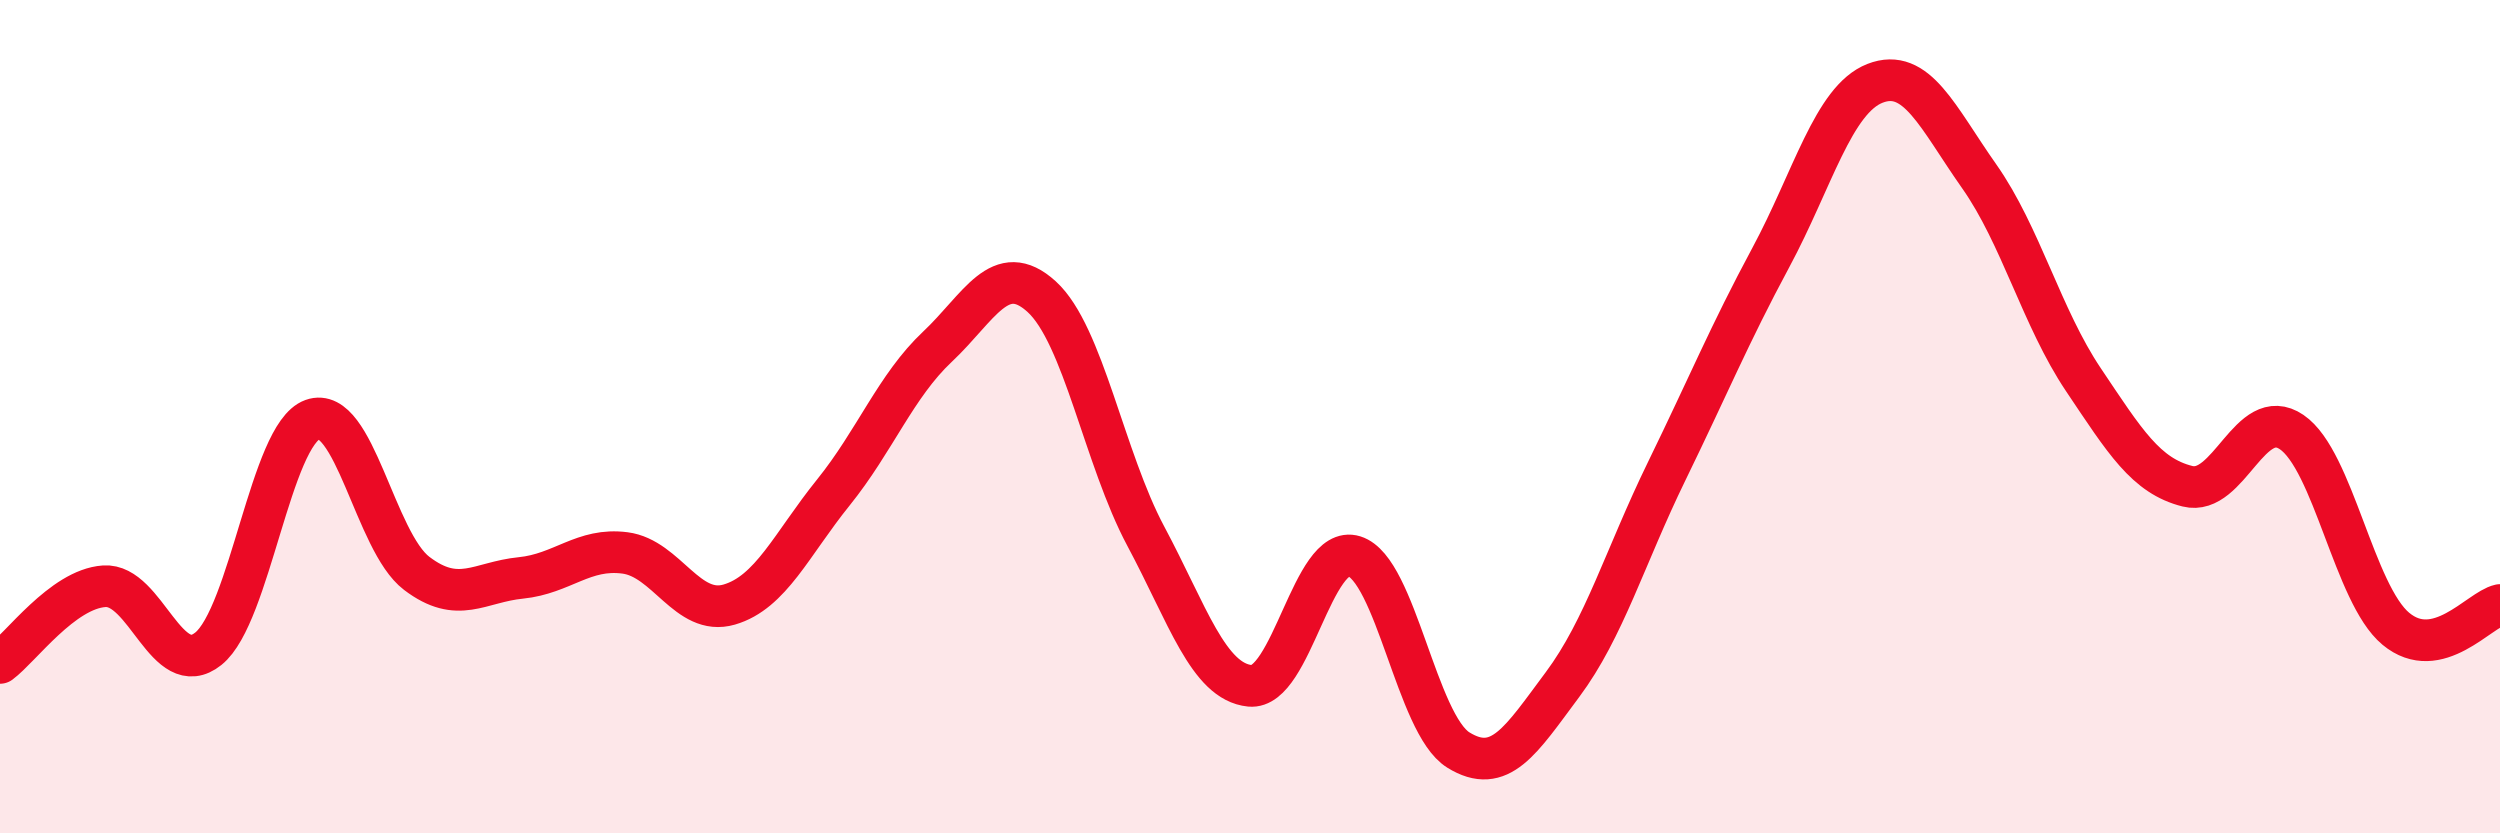 
    <svg width="60" height="20" viewBox="0 0 60 20" xmlns="http://www.w3.org/2000/svg">
      <path
        d="M 0,15.91 C 0.5,15.54 1.5,14.14 2.5,14.07 C 3.5,14 4,16.37 5,15.57 C 6,14.77 6.5,10.43 7.5,10.07 C 8.5,9.71 9,13 10,13.76 C 11,14.52 11.5,13.97 12.5,13.87 C 13.5,13.77 14,13.14 15,13.27 C 16,13.4 16.5,14.8 17.5,14.51 C 18.5,14.22 19,13.06 20,11.82 C 21,10.58 21.5,9.26 22.5,8.32 C 23.5,7.38 24,6.21 25,7.12 C 26,8.03 26.5,11 27.5,12.87 C 28.5,14.74 29,16.36 30,16.46 C 31,16.56 31.5,13.04 32.5,13.35 C 33.5,13.66 34,17.38 35,18 C 36,18.62 36.5,17.77 37.5,16.43 C 38.5,15.09 39,13.36 40,11.31 C 41,9.26 41.5,8.04 42.5,6.18 C 43.5,4.32 44,2.39 45,2 C 46,1.61 46.5,2.81 47.5,4.23 C 48.5,5.65 49,7.62 50,9.11 C 51,10.6 51.5,11.42 52.5,11.67 C 53.5,11.92 54,9.69 55,10.37 C 56,11.05 56.5,14.26 57.5,15.09 C 58.5,15.92 59.5,14.63 60,14.52L60 20L0 20Z"
        fill="#EB0A25"
        opacity="0.1"
        stroke-linecap="round"
        stroke-linejoin="round"
      />
      <path
        d="M 0,15.91 C 0.5,15.54 1.5,14.14 2.5,14.07 C 3.5,14 4,16.37 5,15.57 C 6,14.77 6.5,10.43 7.5,10.07 C 8.5,9.71 9,13 10,13.76 C 11,14.52 11.5,13.97 12.5,13.87 C 13.5,13.77 14,13.14 15,13.27 C 16,13.4 16.5,14.8 17.5,14.51 C 18.5,14.22 19,13.06 20,11.82 C 21,10.58 21.5,9.26 22.5,8.32 C 23.5,7.38 24,6.21 25,7.12 C 26,8.03 26.5,11 27.5,12.87 C 28.5,14.74 29,16.36 30,16.46 C 31,16.56 31.5,13.04 32.5,13.35 C 33.5,13.66 34,17.38 35,18 C 36,18.62 36.5,17.77 37.5,16.43 C 38.5,15.09 39,13.36 40,11.31 C 41,9.26 41.5,8.04 42.5,6.18 C 43.5,4.32 44,2.39 45,2 C 46,1.61 46.5,2.81 47.5,4.23 C 48.5,5.65 49,7.62 50,9.11 C 51,10.6 51.5,11.42 52.5,11.67 C 53.5,11.92 54,9.69 55,10.37 C 56,11.05 56.5,14.26 57.5,15.09 C 58.5,15.92 59.5,14.63 60,14.52"
        stroke="#EB0A25"
        stroke-width="1"
        fill="none"
        stroke-linecap="round"
        stroke-linejoin="round"
      />
    </svg>
  